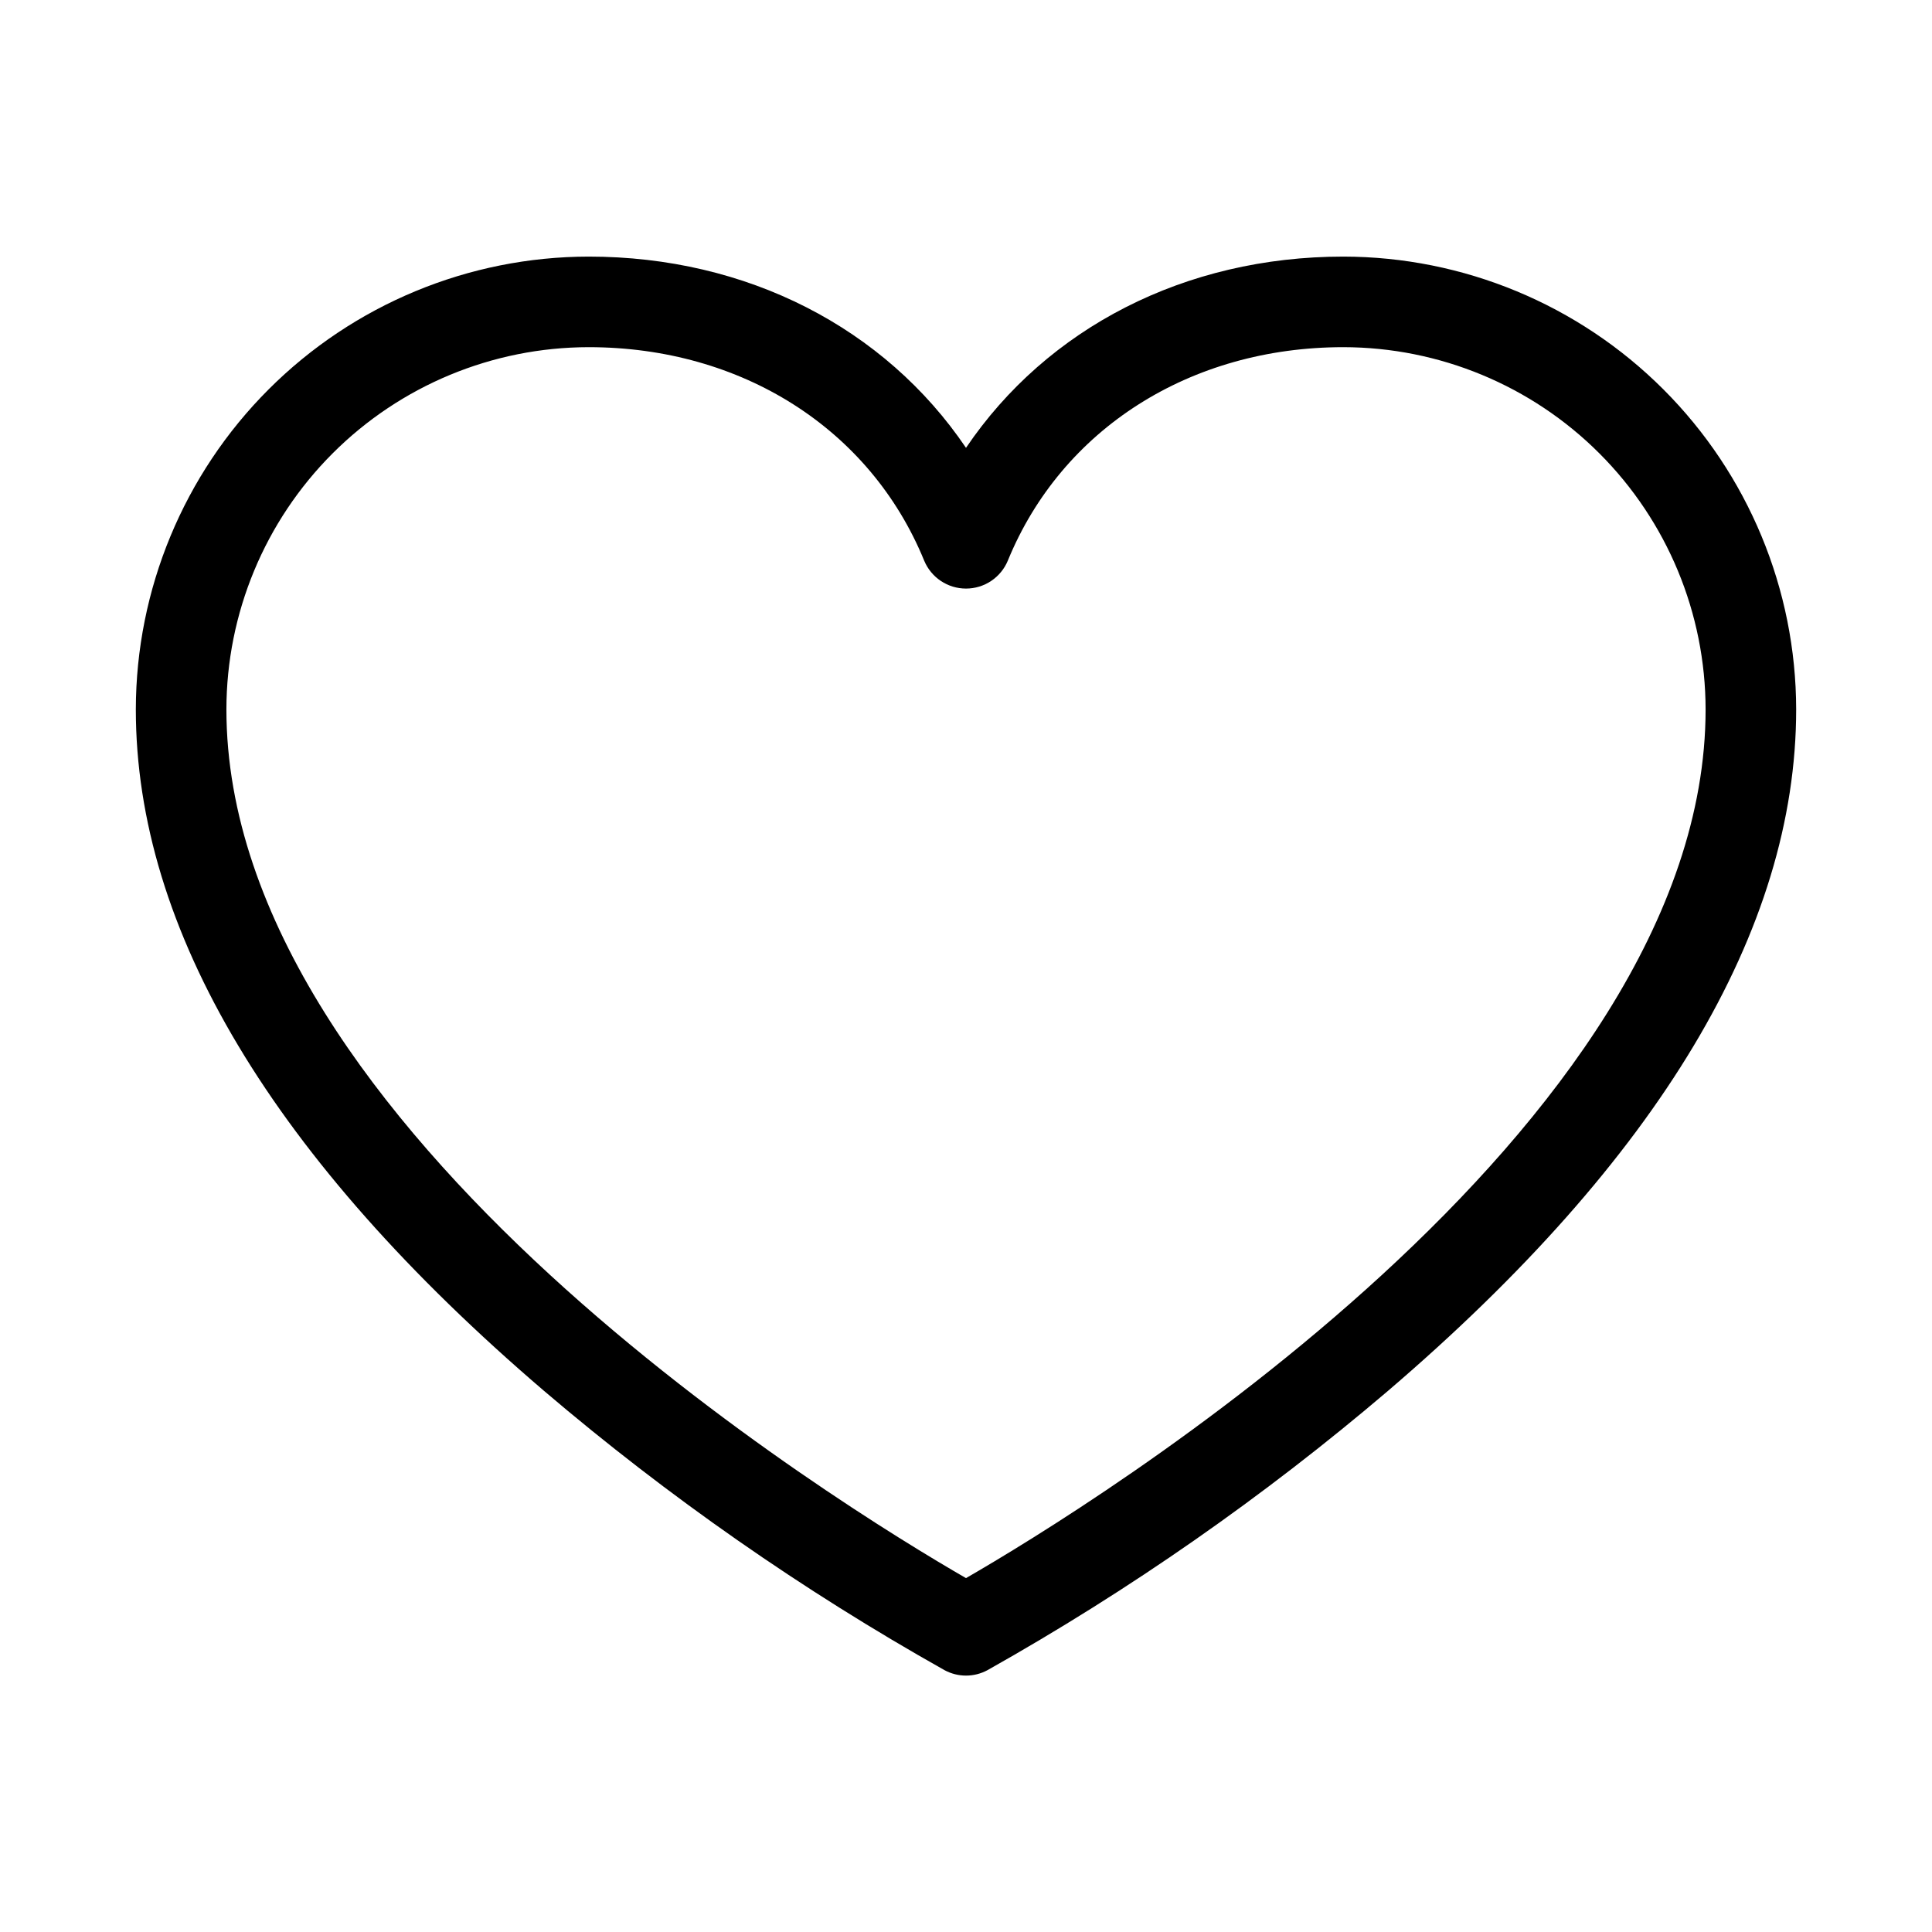 <?xml version="1.0" encoding="UTF-8"?> <svg xmlns="http://www.w3.org/2000/svg" width="59" height="59" viewBox="0 0 59 59" fill="none"> <path d="M41.023 7.836C36.184 7.836 31.975 10.018 29.5 13.676C27.025 10.018 22.816 7.836 17.977 7.836C14.31 7.84 10.796 9.298 8.203 11.891C5.611 14.483 4.153 17.998 4.148 21.664C4.148 28.394 8.343 35.398 16.617 42.478C20.408 45.708 24.503 48.564 28.846 51.005C29.047 51.113 29.272 51.17 29.5 51.17C29.728 51.17 29.953 51.113 30.154 51.005C34.496 48.564 38.592 45.708 42.383 42.478C50.657 35.398 54.852 28.394 54.852 21.664C54.847 17.998 53.389 14.483 50.797 11.891C48.204 9.298 44.69 7.84 41.023 7.836ZM29.5 48.193C25.718 46.011 6.914 34.506 6.914 21.664C6.917 18.731 8.084 15.919 10.158 13.845C12.232 11.771 15.043 10.605 17.977 10.602C22.651 10.602 26.575 13.098 28.221 17.117C28.325 17.37 28.502 17.587 28.73 17.74C28.958 17.893 29.226 17.974 29.5 17.974C29.774 17.974 30.042 17.893 30.27 17.74C30.498 17.587 30.675 17.37 30.779 17.117C32.425 13.098 36.349 10.602 41.023 10.602C43.956 10.605 46.769 11.771 48.842 13.845C50.916 15.919 52.083 18.731 52.086 21.664C52.086 34.506 33.282 46.011 29.5 48.193Z" fill="black"></path> </svg> 